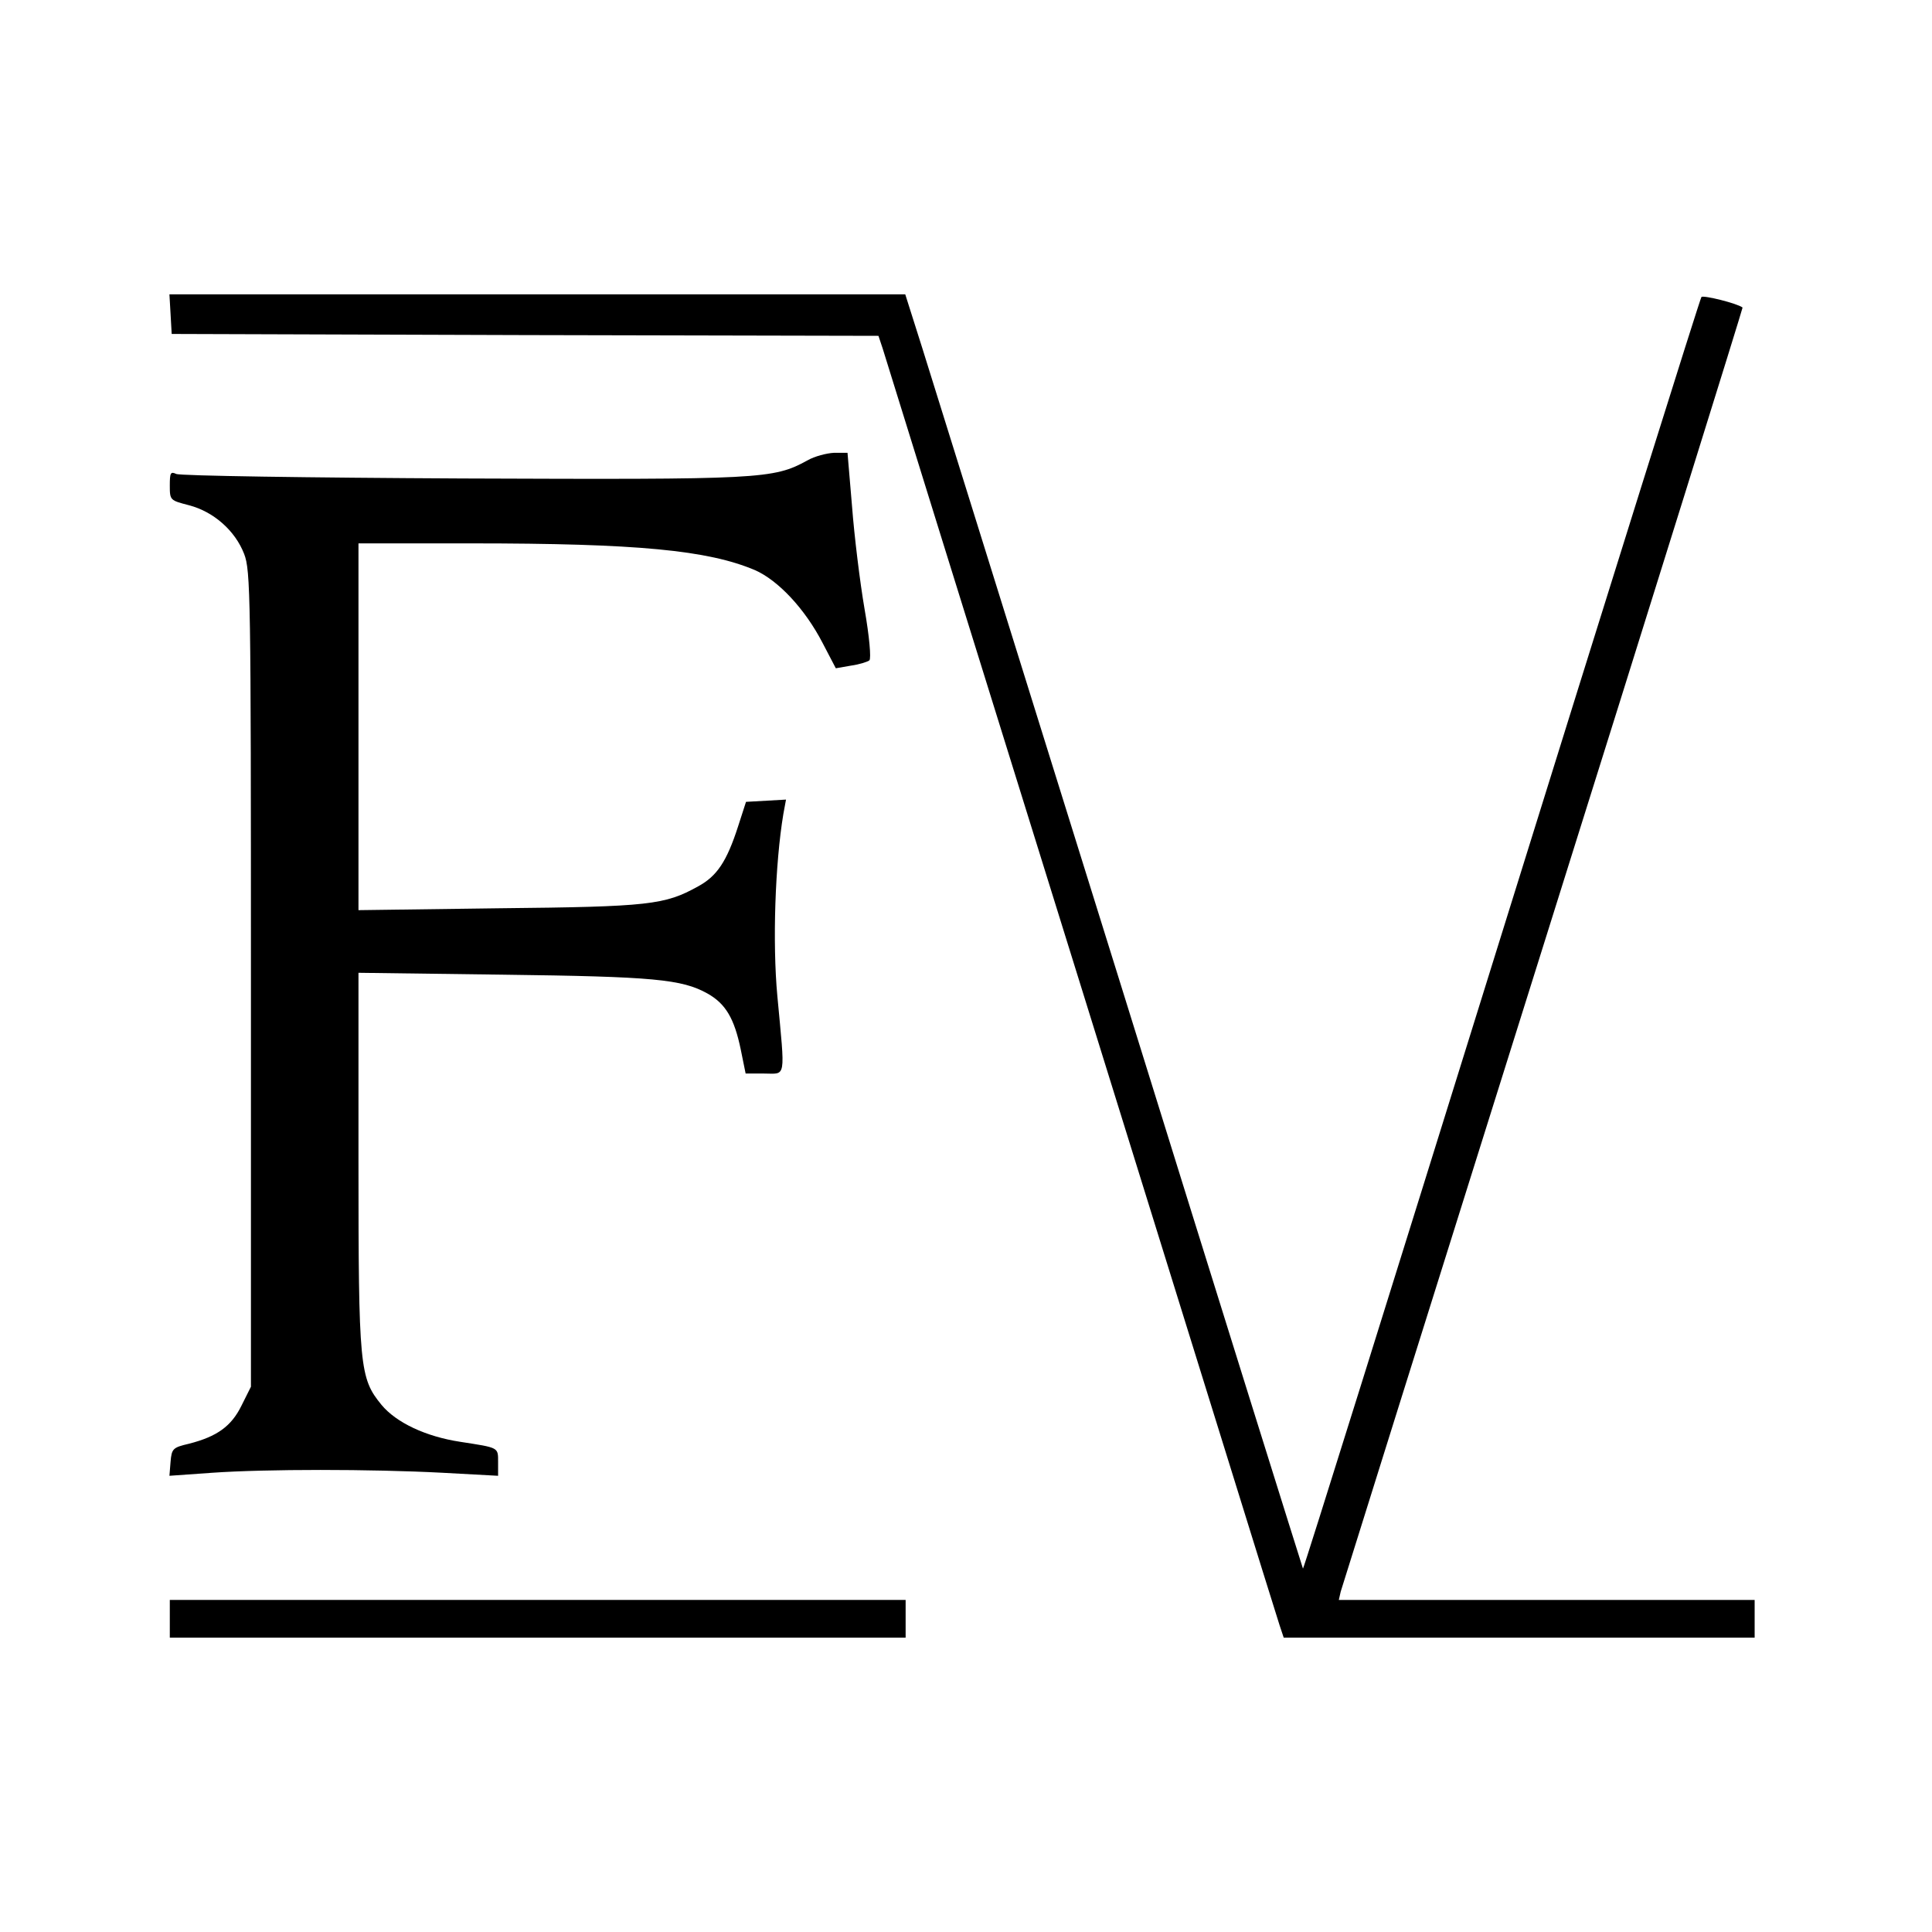 <?xml version="1.0" standalone="no"?>
<!DOCTYPE svg PUBLIC "-//W3C//DTD SVG 20010904//EN"
 "http://www.w3.org/TR/2001/REC-SVG-20010904/DTD/svg10.dtd">
<svg version="1.0" xmlns="http://www.w3.org/2000/svg"
 width="512pt" height="512pt" viewBox="0 0 512 512"
 preserveAspectRatio="xMidYMid meet">
<g transform="translate(0,512) scale(0.1,-0.1)"
fill="#000000" stroke="none">
<path d="M452 4288 l3 -53 937 -3 936 -2 11 -33 c5 -17 242 -779 526 -1692
284 -913 520 -1675 526 -1692 l11 -33 624 0 624 0 0 50 0 50 -551 0 -551 0 5
22 c4 13 245 783 537 1712 292 929 529 1690 528 1691 -14 11 -103 33 -109 28
-4 -5 -242 -765 -530 -1690 -288 -925 -524 -1681 -526 -1680 -1 2 -219 698
-483 1548 -265 849 -501 1608 -526 1687 l-45 142 -975 0 -975 0 3 -52z"/>
<path d="M2140 3900 c-91 -50 -122 -51 -915 -48 -407 2 -748 7 -758 12 -15 7
-17 3 -17 -31 0 -39 1 -39 51 -52 65 -17 122 -67 146 -129 17 -44 18 -109 18
-1127 l0 -1080 -25 -50 c-27 -55 -65 -82 -139 -101 -43 -10 -46 -13 -49 -48
l-3 -37 113 8 c143 10 420 10 611 0 l147 -8 0 36 c0 40 3 38 -100 54 -92 14
-170 51 -209 98 -58 71 -61 98 -61 647 l0 498 383 -5 c399 -5 474 -12 542 -50
48 -27 71 -66 88 -148 l13 -64 49 0 c59 0 56 -19 35 206 -13 141 -6 350 16
482 l7 38 -53 -3 -53 -3 -21 -65 c-30 -93 -56 -132 -106 -159 -88 -49 -129
-54 -527 -58 l-373 -5 0 486 0 486 298 0 c441 0 628 -18 753 -71 61 -27 132
-102 179 -193 l35 -67 40 7 c22 3 44 10 49 14 5 5 0 63 -13 137 -12 70 -27
192 -33 271 l-12 142 -36 0 c-19 -1 -51 -9 -70 -20z"/>
<path d="M450 830 l0 -50 975 0 975 0 0 50 0 50 -975 0 -975 0 0 -50z"/>
</g>
</svg>
